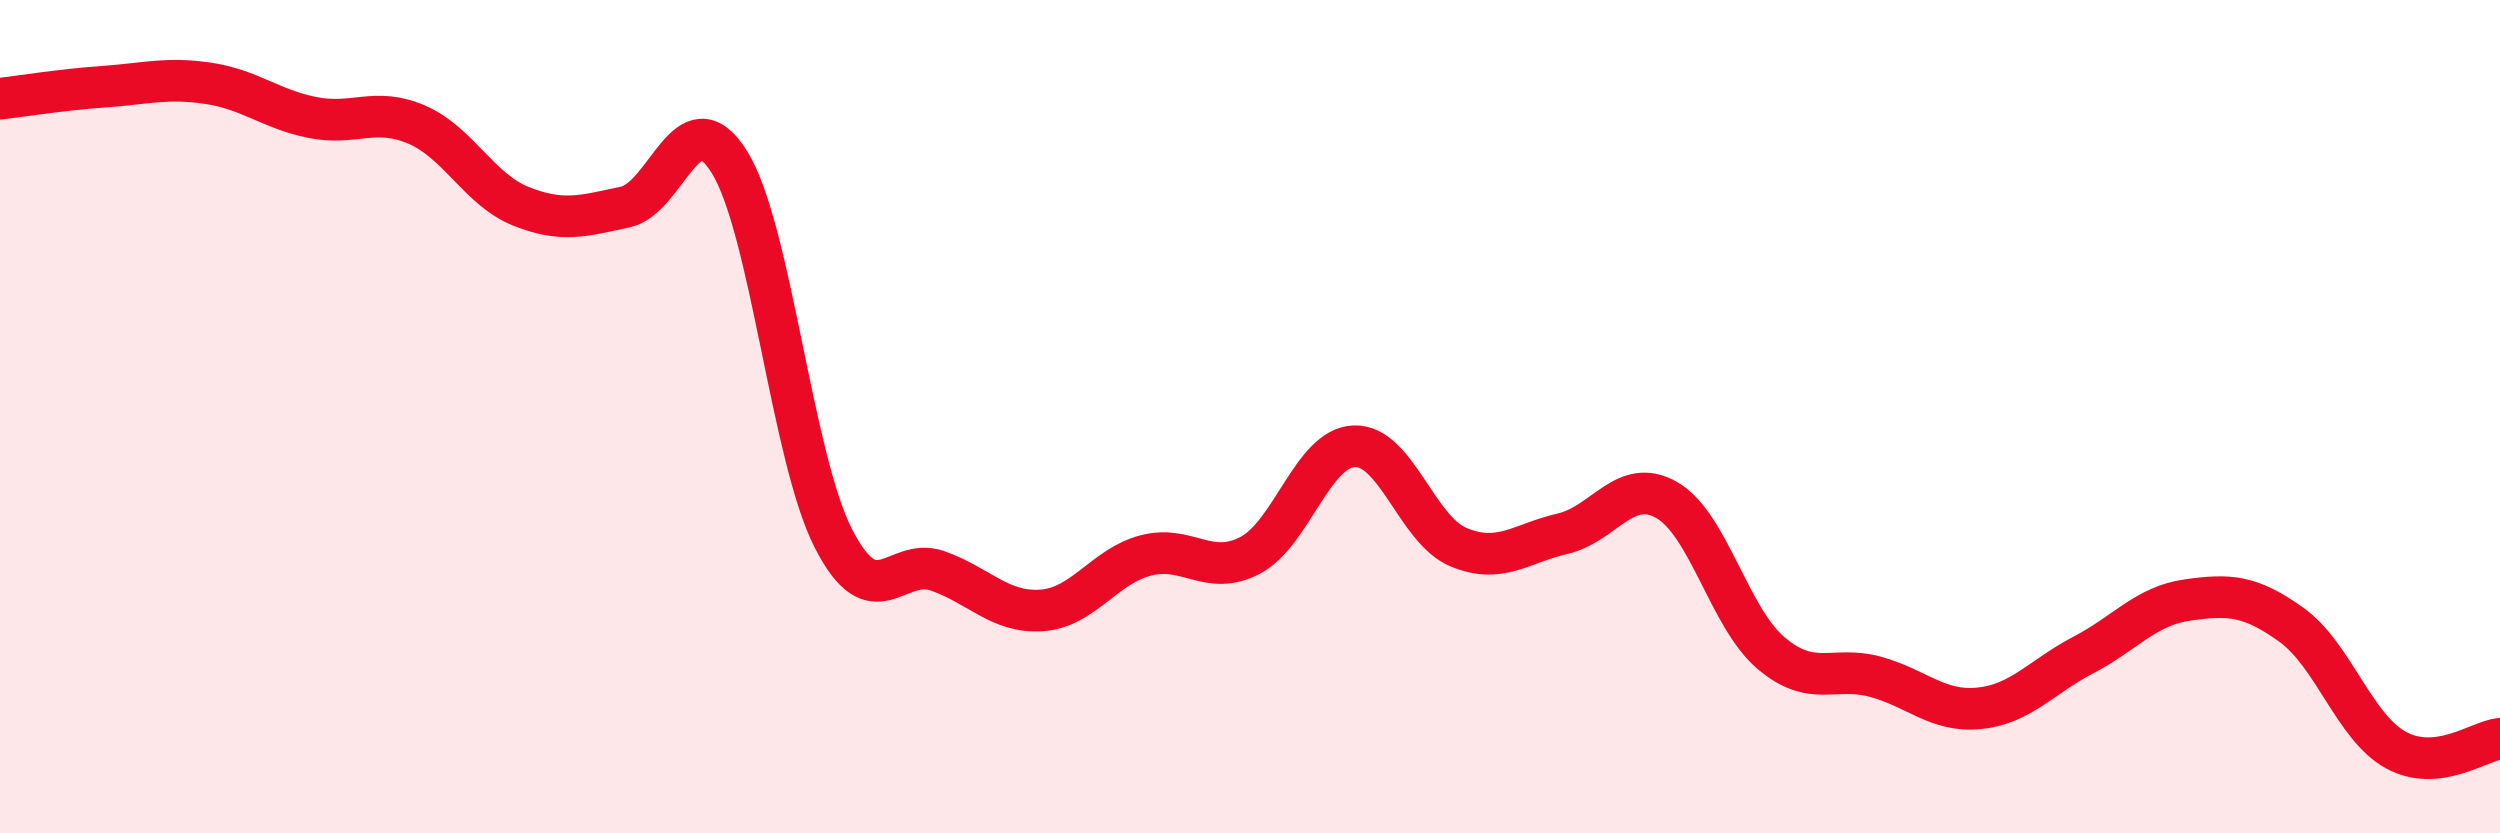 
    <svg width="60" height="20" viewBox="0 0 60 20" xmlns="http://www.w3.org/2000/svg">
      <path
        d="M 0,2.37 C 0.5,2.31 1.5,2.15 2.5,2.08 C 3.5,2.01 4,1.85 5,2 C 6,2.15 6.5,2.62 7.5,2.82 C 8.5,3.02 9,2.56 10,2.99 C 11,3.42 11.5,4.55 12.5,4.95 C 13.5,5.35 14,5.18 15,4.97 C 16,4.76 16.5,2.29 17.5,3.88 C 18.5,5.47 19,10.96 20,12.92 C 21,14.88 21.5,13.35 22.5,13.7 C 23.5,14.05 24,14.72 25,14.65 C 26,14.58 26.5,13.59 27.5,13.33 C 28.5,13.07 29,13.85 30,13.33 C 31,12.81 31.5,10.75 32.5,10.71 C 33.5,10.67 34,12.71 35,13.13 C 36,13.55 36.5,13.04 37.5,12.81 C 38.5,12.58 39,11.43 40,12 C 41,12.57 41.5,14.82 42.5,15.67 C 43.5,16.52 44,15.97 45,16.24 C 46,16.51 46.5,17.1 47.5,17 C 48.5,16.9 49,16.24 50,15.72 C 51,15.2 51.5,14.54 52.5,14.4 C 53.5,14.26 54,14.28 55,15 C 56,15.72 56.5,17.45 57.5,18 C 58.5,18.55 59.5,17.78 60,17.73L60 20L0 20Z"
        fill="#EB0A25"
        opacity="0.1"
        stroke-linecap="round"
        stroke-linejoin="round"
      />
      <path
        d="M 0,2.37 C 0.5,2.31 1.5,2.15 2.5,2.08 C 3.5,2.01 4,1.85 5,2 C 6,2.15 6.5,2.62 7.5,2.82 C 8.5,3.02 9,2.56 10,2.99 C 11,3.42 11.5,4.55 12.5,4.95 C 13.5,5.35 14,5.18 15,4.97 C 16,4.76 16.5,2.29 17.5,3.88 C 18.5,5.47 19,10.96 20,12.92 C 21,14.88 21.5,13.35 22.5,13.7 C 23.5,14.05 24,14.72 25,14.65 C 26,14.58 26.5,13.59 27.5,13.33 C 28.5,13.07 29,13.85 30,13.33 C 31,12.81 31.5,10.75 32.5,10.71 C 33.5,10.67 34,12.71 35,13.13 C 36,13.55 36.5,13.04 37.5,12.81 C 38.5,12.58 39,11.43 40,12 C 41,12.57 41.5,14.82 42.5,15.67 C 43.5,16.52 44,15.97 45,16.24 C 46,16.51 46.5,17.1 47.5,17 C 48.5,16.9 49,16.24 50,15.72 C 51,15.2 51.5,14.54 52.5,14.4 C 53.5,14.26 54,14.28 55,15 C 56,15.72 56.5,17.45 57.5,18 C 58.5,18.55 59.5,17.78 60,17.73"
        stroke="#EB0A25"
        stroke-width="1"
        fill="none"
        stroke-linecap="round"
        stroke-linejoin="round"
      />
    </svg>
  
